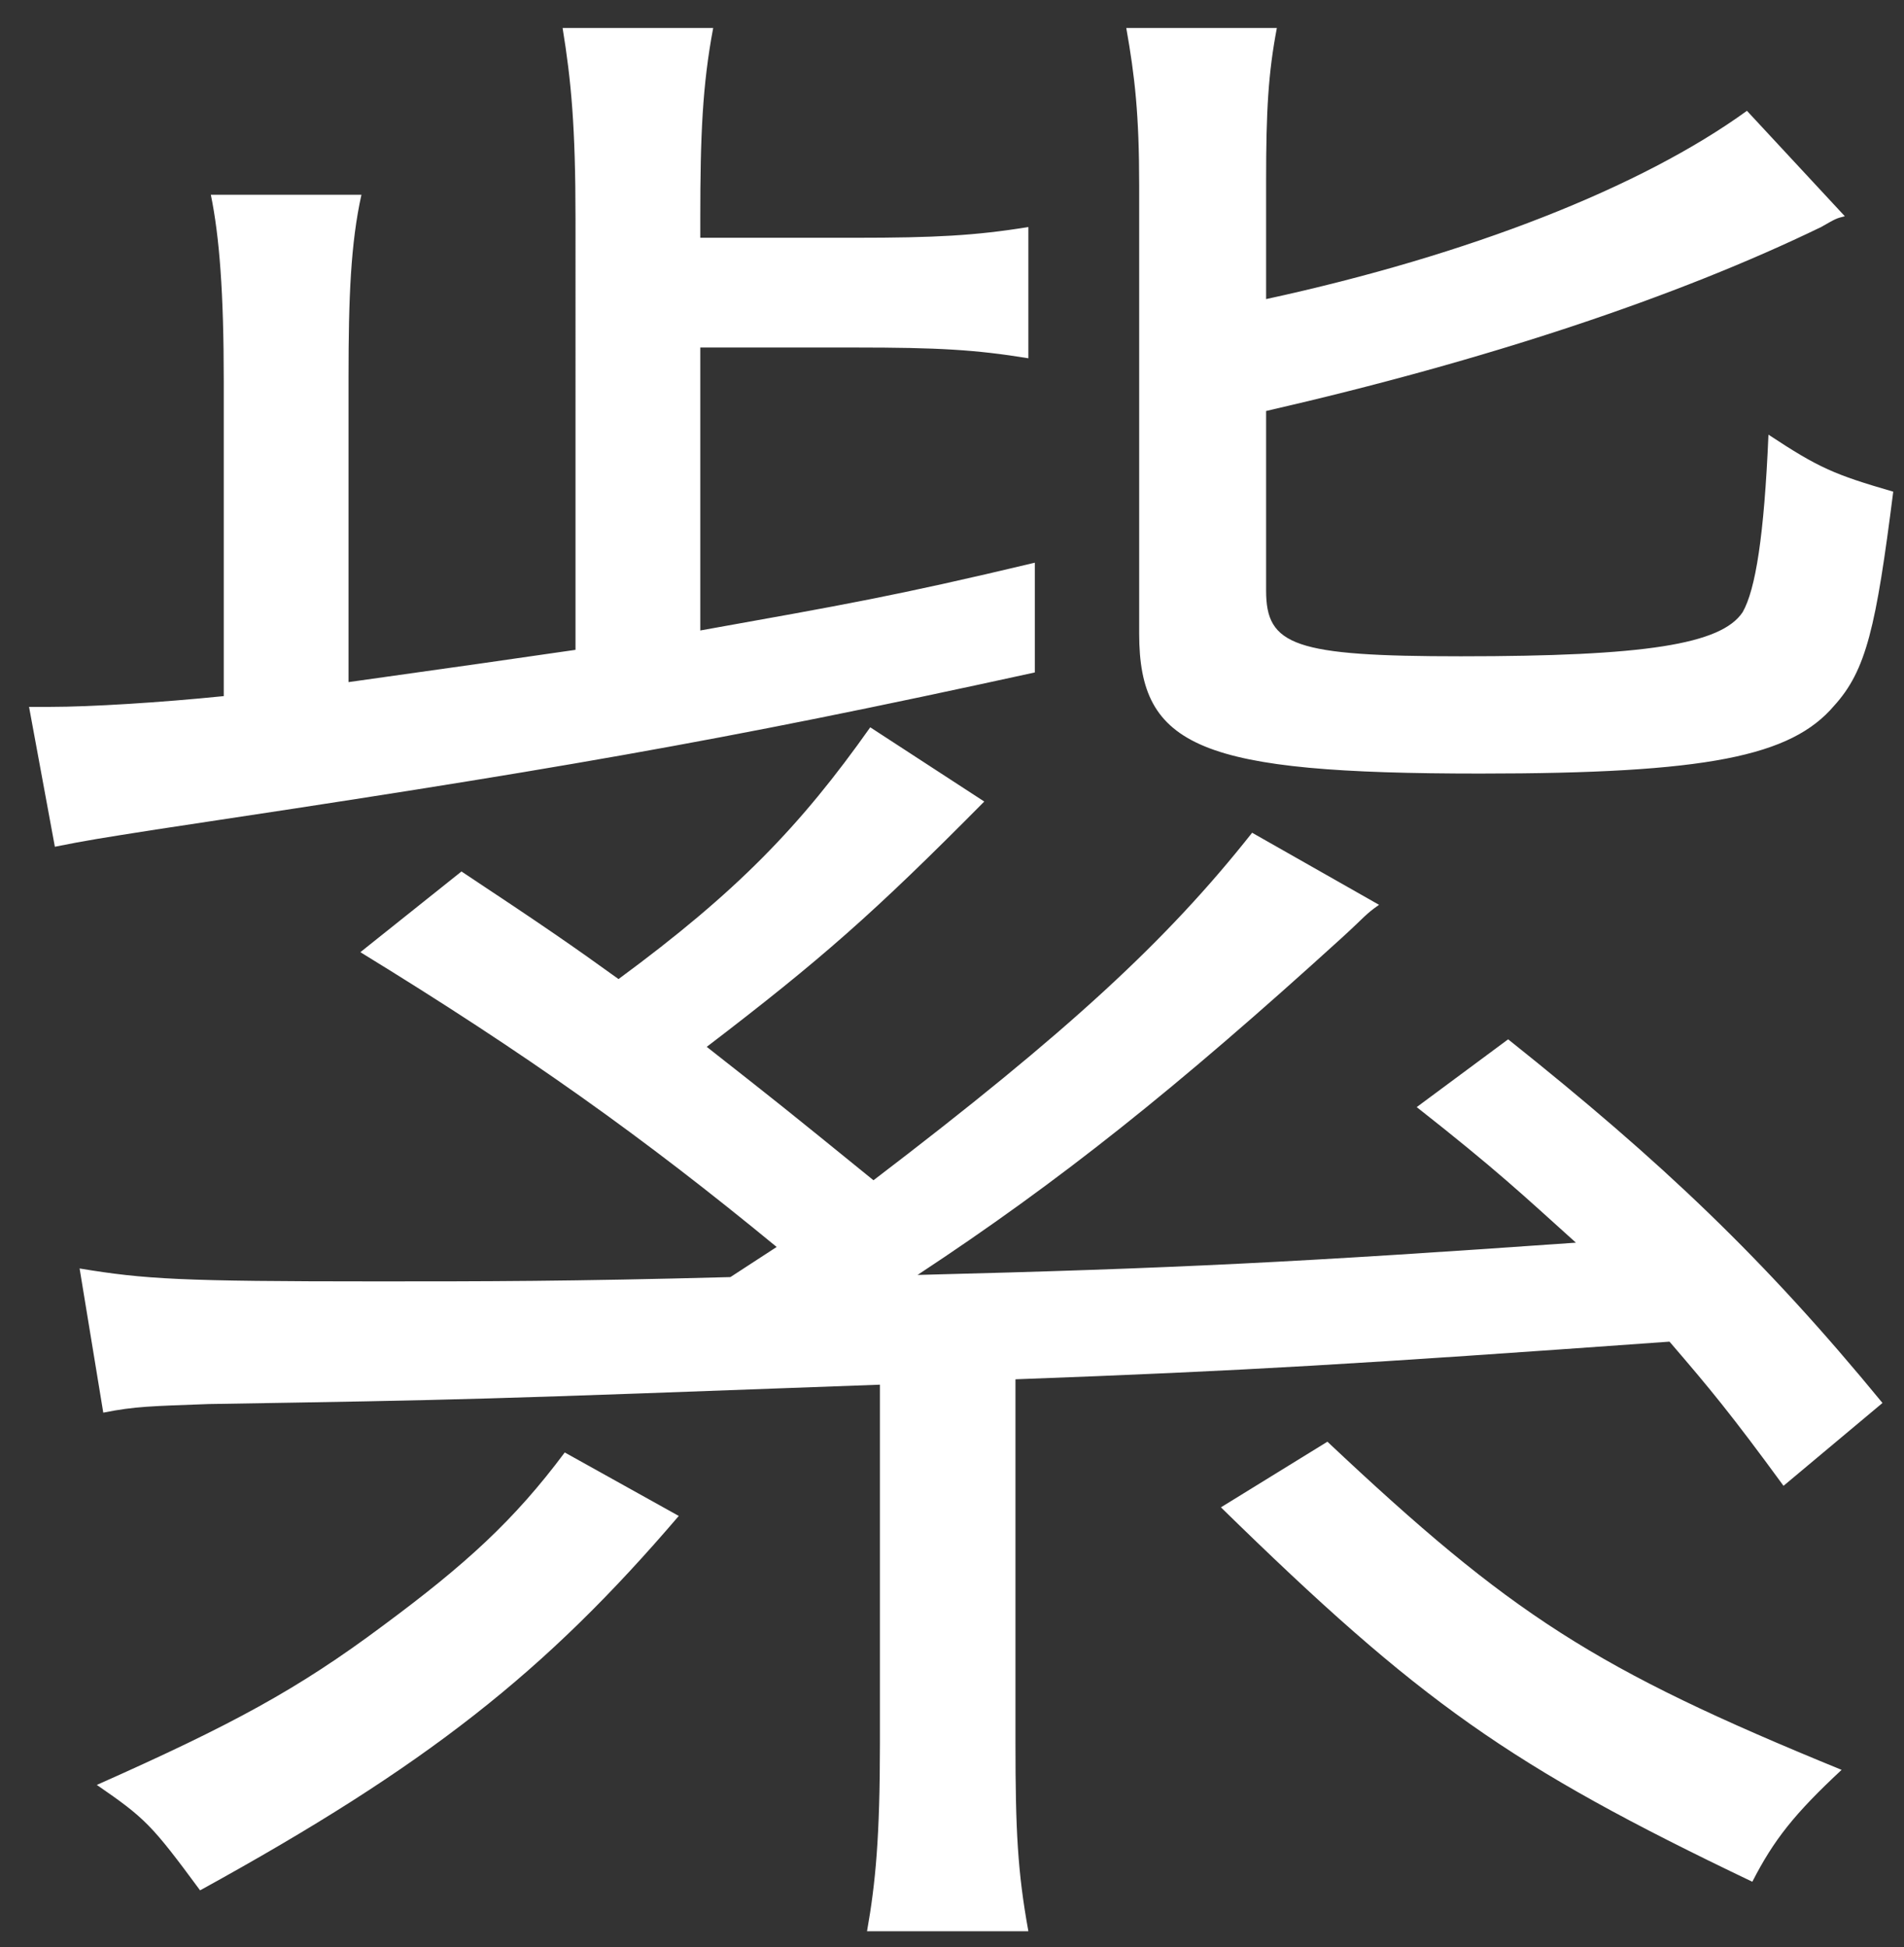 <?xml version="1.0" encoding="utf-8"?>
<!-- Generator: Adobe Illustrator 19.2.0, SVG Export Plug-In . SVG Version: 6.00 Build 0)  -->
<svg version="1.1" id="Layer_1" xmlns="http://www.w3.org/2000/svg" xmlns:xlink="http://www.w3.org/1999/xlink" x="0px" y="0px"
	 width="177px" height="181px" viewBox="0 0 177 181" style="enable-background:new 0 0 177 181;" xml:space="preserve">
<rect x="0" y="0" width="177" height="181" fill="#333333" stroke="none"/>
<style type="text/css">
	.st0{fill:#FFFFFF;}
</style>
<desc>Created with Sketch.</desc>
<g id="紫">
	<g>
		<path class="st0" d="M9.6,131.3c3-0.6,4.5-0.6,9.8-0.8c24.4-0.4,24.4-0.4,62.4-1.8V162c0,8.7-0.4,13-1.2,17.5h15
			c-1-5.5-1.2-9.4-1.2-17.5v-33.8c21.6-0.8,31.5-1.4,60.8-3.5c3.7,4.3,5.7,6.7,10.6,13.4l9.2-7.7c-11-13.4-20.5-22.4-34.8-33.8
			l-8.5,6.3c7.5,5.9,9.8,8.1,14.8,12.6c-25.6,1.8-37.2,2.4-61.2,3c13.2-8.7,24-17.3,39.4-31.3c2.2-2,2.2-2.2,3.5-3.1l-11.8-6.7
			c-7.9,10-17.1,18.5-35.2,32.3c-8.5-6.9-8.5-6.9-15.5-12.4c10.6-8.1,15.5-12.4,25.8-22.8l-10.6-6.9C74.4,76.8,68.5,82.9,57.5,91
			c-4.3-3.1-6.9-4.9-14.6-10l-9.4,7.5C49,98,59.8,105.7,72.2,115.9l-4.3,2.8c-15,0.4-22.8,0.4-32.9,0.4c-18.3,0-21.5-0.2-27.6-1.2
			L9.6,131.3z M53.5,60.4c-8.3,1.2-8.3,1.2-21.1,3V35c0-7.3,0.2-12.4,1.2-16.9h-14c0.8,3.9,1.2,9.1,1.2,17.3v29.3
			c-5.9,0.6-12.4,1-16.1,1h-2l2.4,13c3-0.6,4.3-0.8,9.4-1.6c36.6-5.5,52-8.1,81.7-14.6V52.3c-13,3.1-17.7,3.9-31.1,6.3V32.3h14.4
			c7.7,0,11.2,0.2,16.1,1V21.1c-4.9,0.8-8.7,1-16.1,1H65.1v-1.8c0-7.7,0.2-12.4,1.2-17.7h-14c0.8,4.9,1.2,9.2,1.2,17.7
			C53.5,20.3,53.5,60.4,53.5,60.4z M117.7,38.2c20.5-4.7,38.2-10.6,51.6-17.1c1.4-0.8,1.4-0.8,2.2-1l-9.1-9.8
			c-9.8,7.1-25.8,13.4-44.7,17.5v-11c0-6.5,0.2-10,1-14.2h-14c0.8,4.5,1.2,8.1,1.2,14.6v41.7c0,10.6,5.7,13,31.7,13
			c21.1,0,28.9-1.6,32.9-6.3c3-3.3,3.9-7.3,5.5-19.9c-5.5-1.6-6.9-2.2-11.6-5.3c-0.4,9.4-1.2,14.4-2.4,16.5c-2,3-9.1,4.1-26.2,4.1
			c-15.5,0-18.1-1-18.1-6.1L117.7,38.2L117.7,38.2z M52.5,135c-4.7,6.3-9.2,10.4-16.9,16.1c-7.9,5.9-14,9.2-26.6,14.8
			c4.5,3.1,5.1,3.7,9.6,9.8c21.1-11.6,32.1-20.3,44.5-34.8L52.5,135z M113.5,140.1c18.5,18.1,26.8,24,49.4,34.8
			c2-3.9,3.9-6.3,8.3-10.4c-23-9.4-30.7-14.4-47.8-30.5L113.5,140.1z"/>
	</g>
</g>
</svg>
